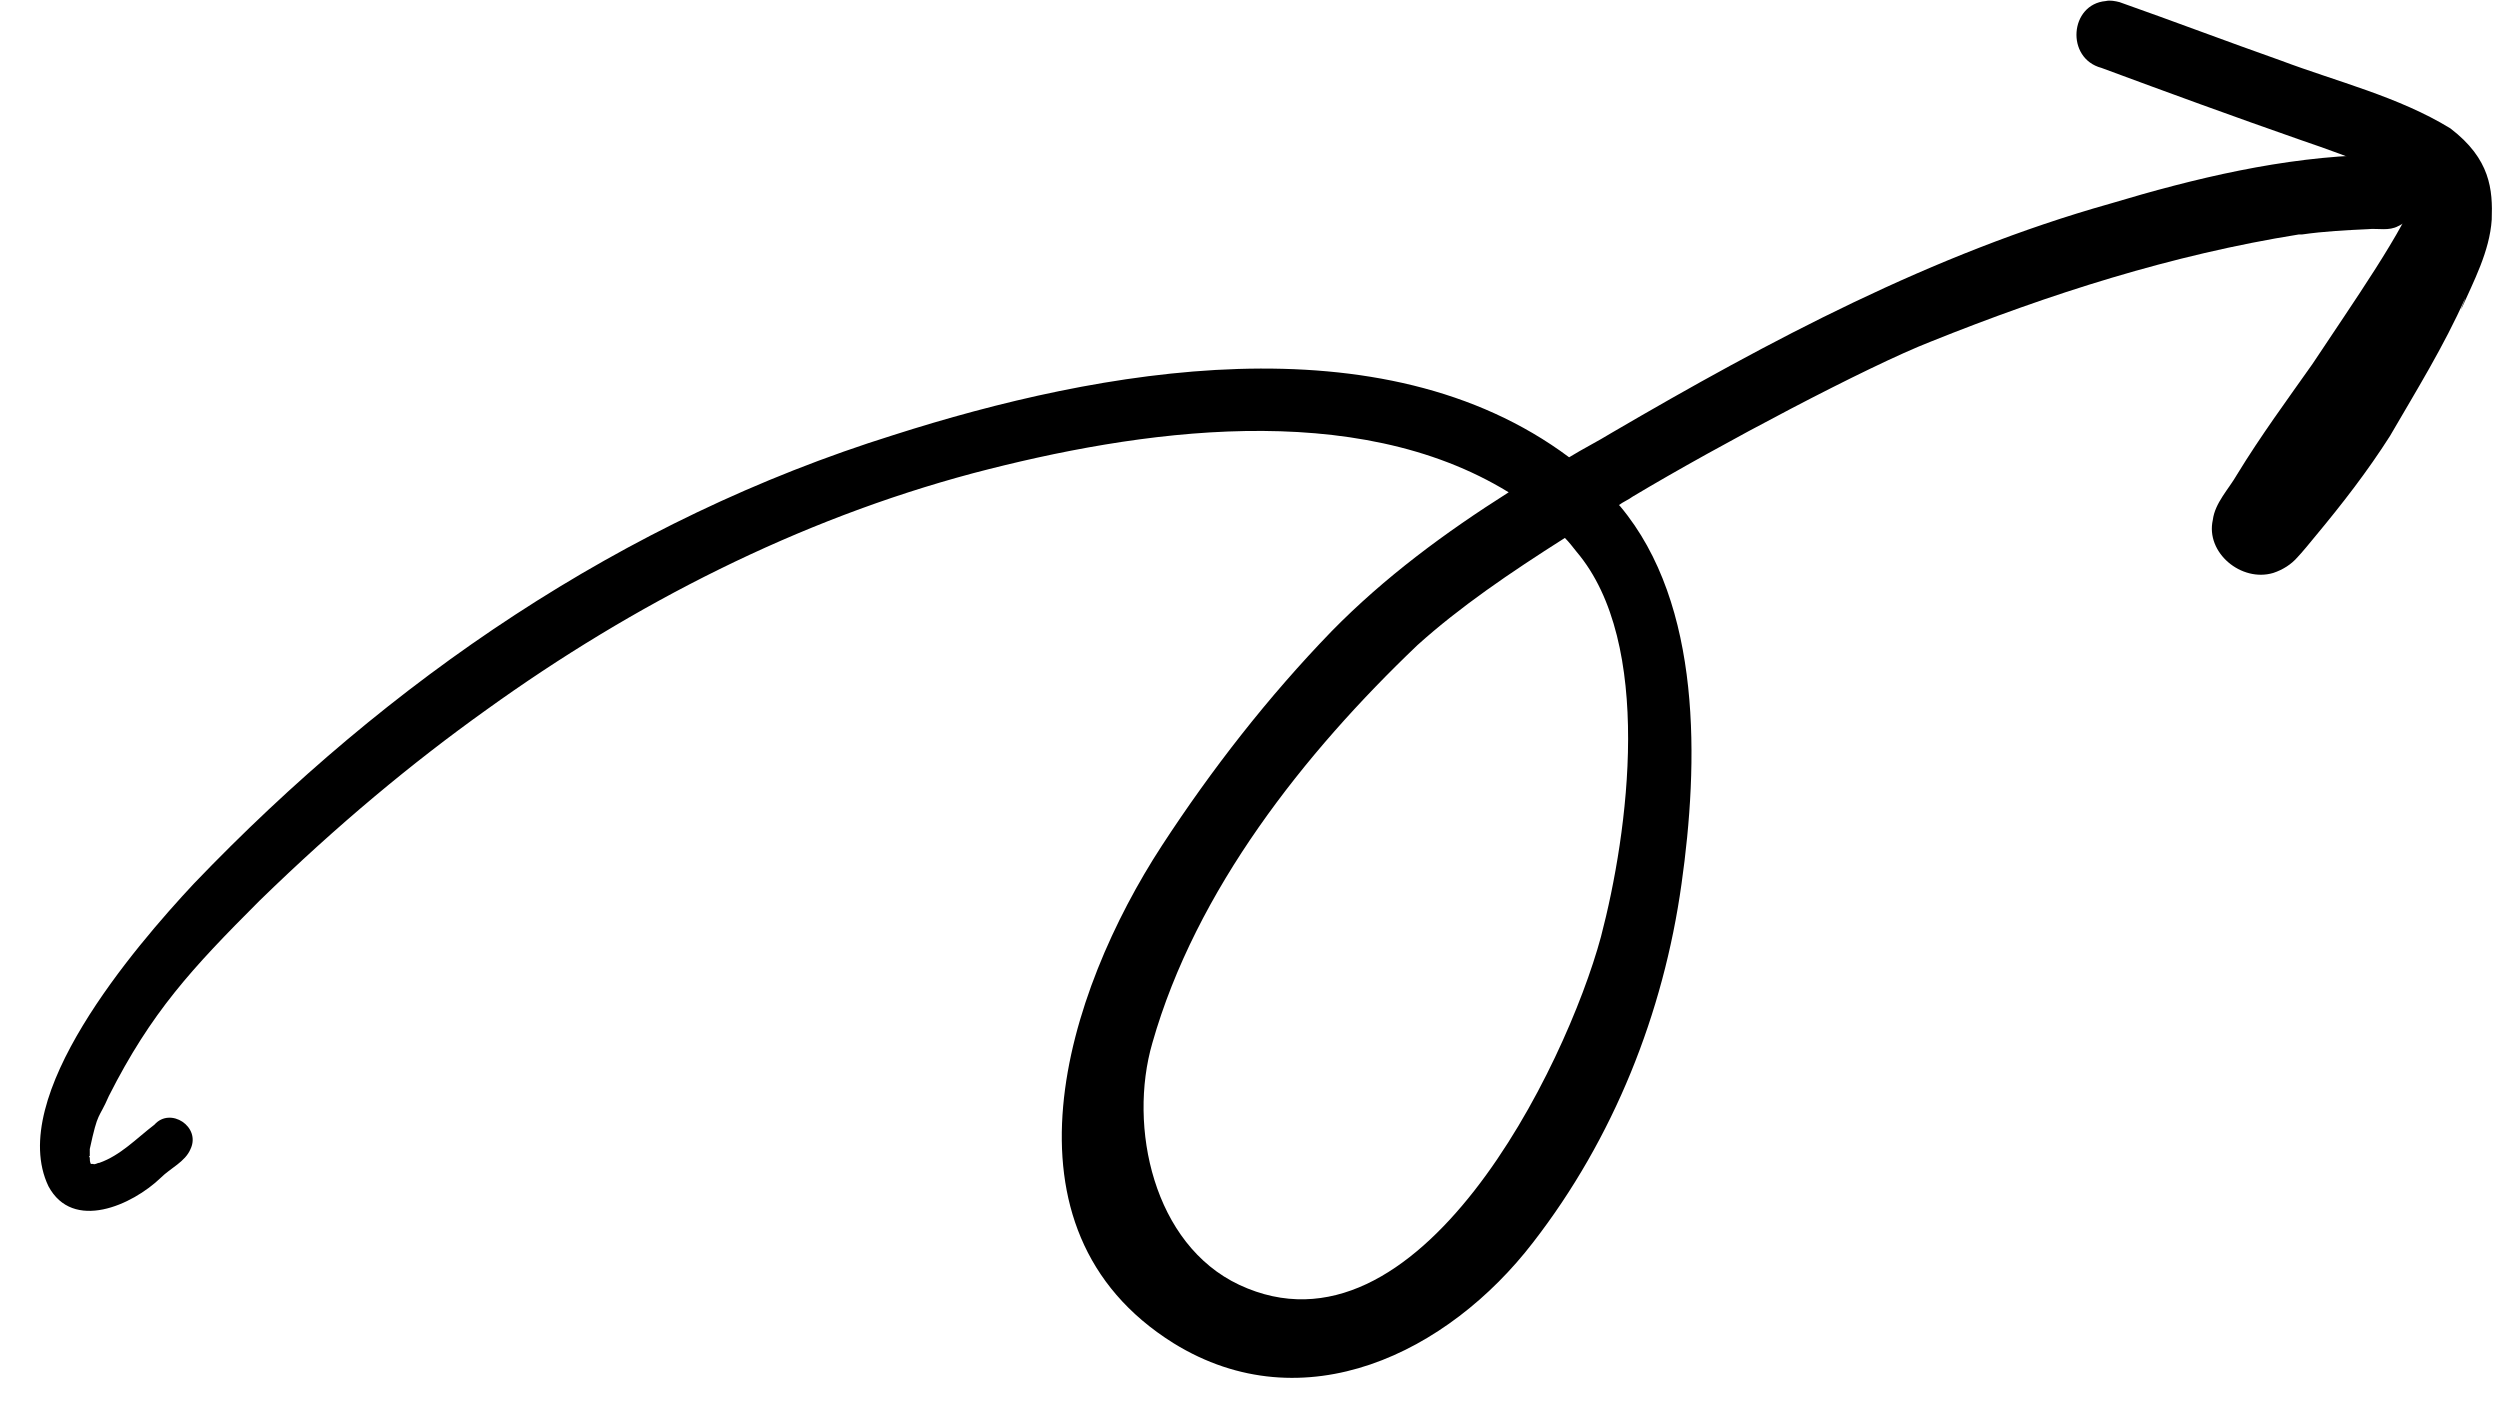 <svg xmlns="http://www.w3.org/2000/svg" xmlns:xlink="http://www.w3.org/1999/xlink" width="1366" zoomAndPan="magnify" viewBox="0 0 1024.5 581.25" height="775" preserveAspectRatio="xMidYMid meet" version="1.0"><path fill="#000000" d="M 972 63.48 C 935.496 64.352 899.426 73.047 864.66 83.48 C 792.086 103.918 725.16 139.57 660.41 177.398 C 654.758 180.875 648.676 183.918 643.027 187.398 C 566.105 130.004 450.508 151.309 366.199 178.266 C 254.945 213.051 159.34 278.703 79.379 362.188 C 55.039 388.273 2.457 449.578 19.84 486.102 C 29.836 504.801 54.172 493.93 65.906 482.625 C 69.816 478.711 75.902 476.102 78.074 470.883 C 82.418 461.754 69.816 453.492 63.297 460.883 C 55.91 466.535 49.391 473.492 40.699 476.535 C 39.832 476.535 38.961 477.406 38.094 476.973 C 37.656 476.973 37.656 476.973 37.223 476.973 C 36.789 476.102 36.789 475.234 36.789 474.363 C 36.355 473.93 36.355 473.492 36.789 473.93 C 36.789 473.059 36.789 471.754 36.789 470.883 C 40.266 454.797 40.266 459.145 44.609 449.145 C 61.996 414.797 78.508 396.969 106.32 369.141 C 138.48 337.836 168.902 312.617 199.32 290.879 C 259.727 247.398 327.086 213.051 398.793 193.918 C 466.586 176.094 555.242 163.047 618.254 201.746 C 592.18 218.27 567.41 236.531 545.68 258.703 C 519.605 285.66 496.574 315.227 476.148 346.531 C 437.035 406.535 405.746 503.496 480.93 550.453 C 534.383 583.496 593.484 554.367 628.25 509.148 C 661.277 466.535 681.703 415.23 689.09 362.188 C 696.043 313.055 697.781 247.836 663.887 207.398 C 663.887 207.398 663.449 206.965 663.449 206.965 C 665.188 205.66 667.363 204.789 669.102 203.484 C 704.734 182.18 765.578 150.004 791.219 140.004 C 839.891 120.438 890.301 104.352 942.016 96.09 C 942.449 96.09 942.887 96.09 943.32 96.09 C 952.445 94.785 961.137 94.352 970.262 93.918 C 974.609 93.48 978.953 94.785 982.867 92.613 C 1000.684 84.352 991.992 60 972 63.48 Z M 646.066 226.094 C 677.793 263.488 667.363 340.879 656.062 383.926 C 641.723 436.969 581.316 560.887 507.871 526.539 C 472.672 510.016 462.242 461.754 472.238 427.406 C 490.055 364.793 534.383 308.707 580.883 264.355 C 598.266 248.703 618.688 234.789 641.289 220.441 C 643.027 222.18 644.328 223.922 646.066 226.094 Z M 646.066 226.094 " fill-opacity="1" fill-rule="nonzero"/><path fill="#000000" d="M 1004.16 52.609 C 982.867 39.566 957.66 33.48 934.629 24.785 C 912.465 16.957 890.734 8.695 868.57 0.871 C 866.832 0.434 864.66 0 862.922 0.434 C 848.148 1.738 846.41 23.914 861.184 27.828 C 888.129 37.828 915.508 47.828 942.887 57.395 C 964.613 64.785 986.777 73.48 990.688 77.828 C 986.777 92.176 962.875 126.09 947.664 149.137 C 937.234 163.918 926.371 178.703 916.809 194.355 C 913.332 200.441 907.684 206.094 906.816 213.051 C 903.773 226.527 918.547 238.703 931.586 234.789 C 935.496 233.484 938.973 231.312 941.582 228.27 C 942.887 226.965 947.23 221.746 948.969 219.574 C 959.832 206.527 970.262 193.051 979.391 178.703 C 990.254 160.004 1001.555 141.742 1010.246 122.18 C 1009.809 123.918 1008.941 125.223 1008.508 126.961 C 1013.723 115.223 1020.238 103.047 1021.109 90.004 C 1021.543 77.828 1020.676 65.219 1004.16 52.609 Z M 1004.16 52.609 " fill-opacity="1" fill-rule="nonzero"/></svg>